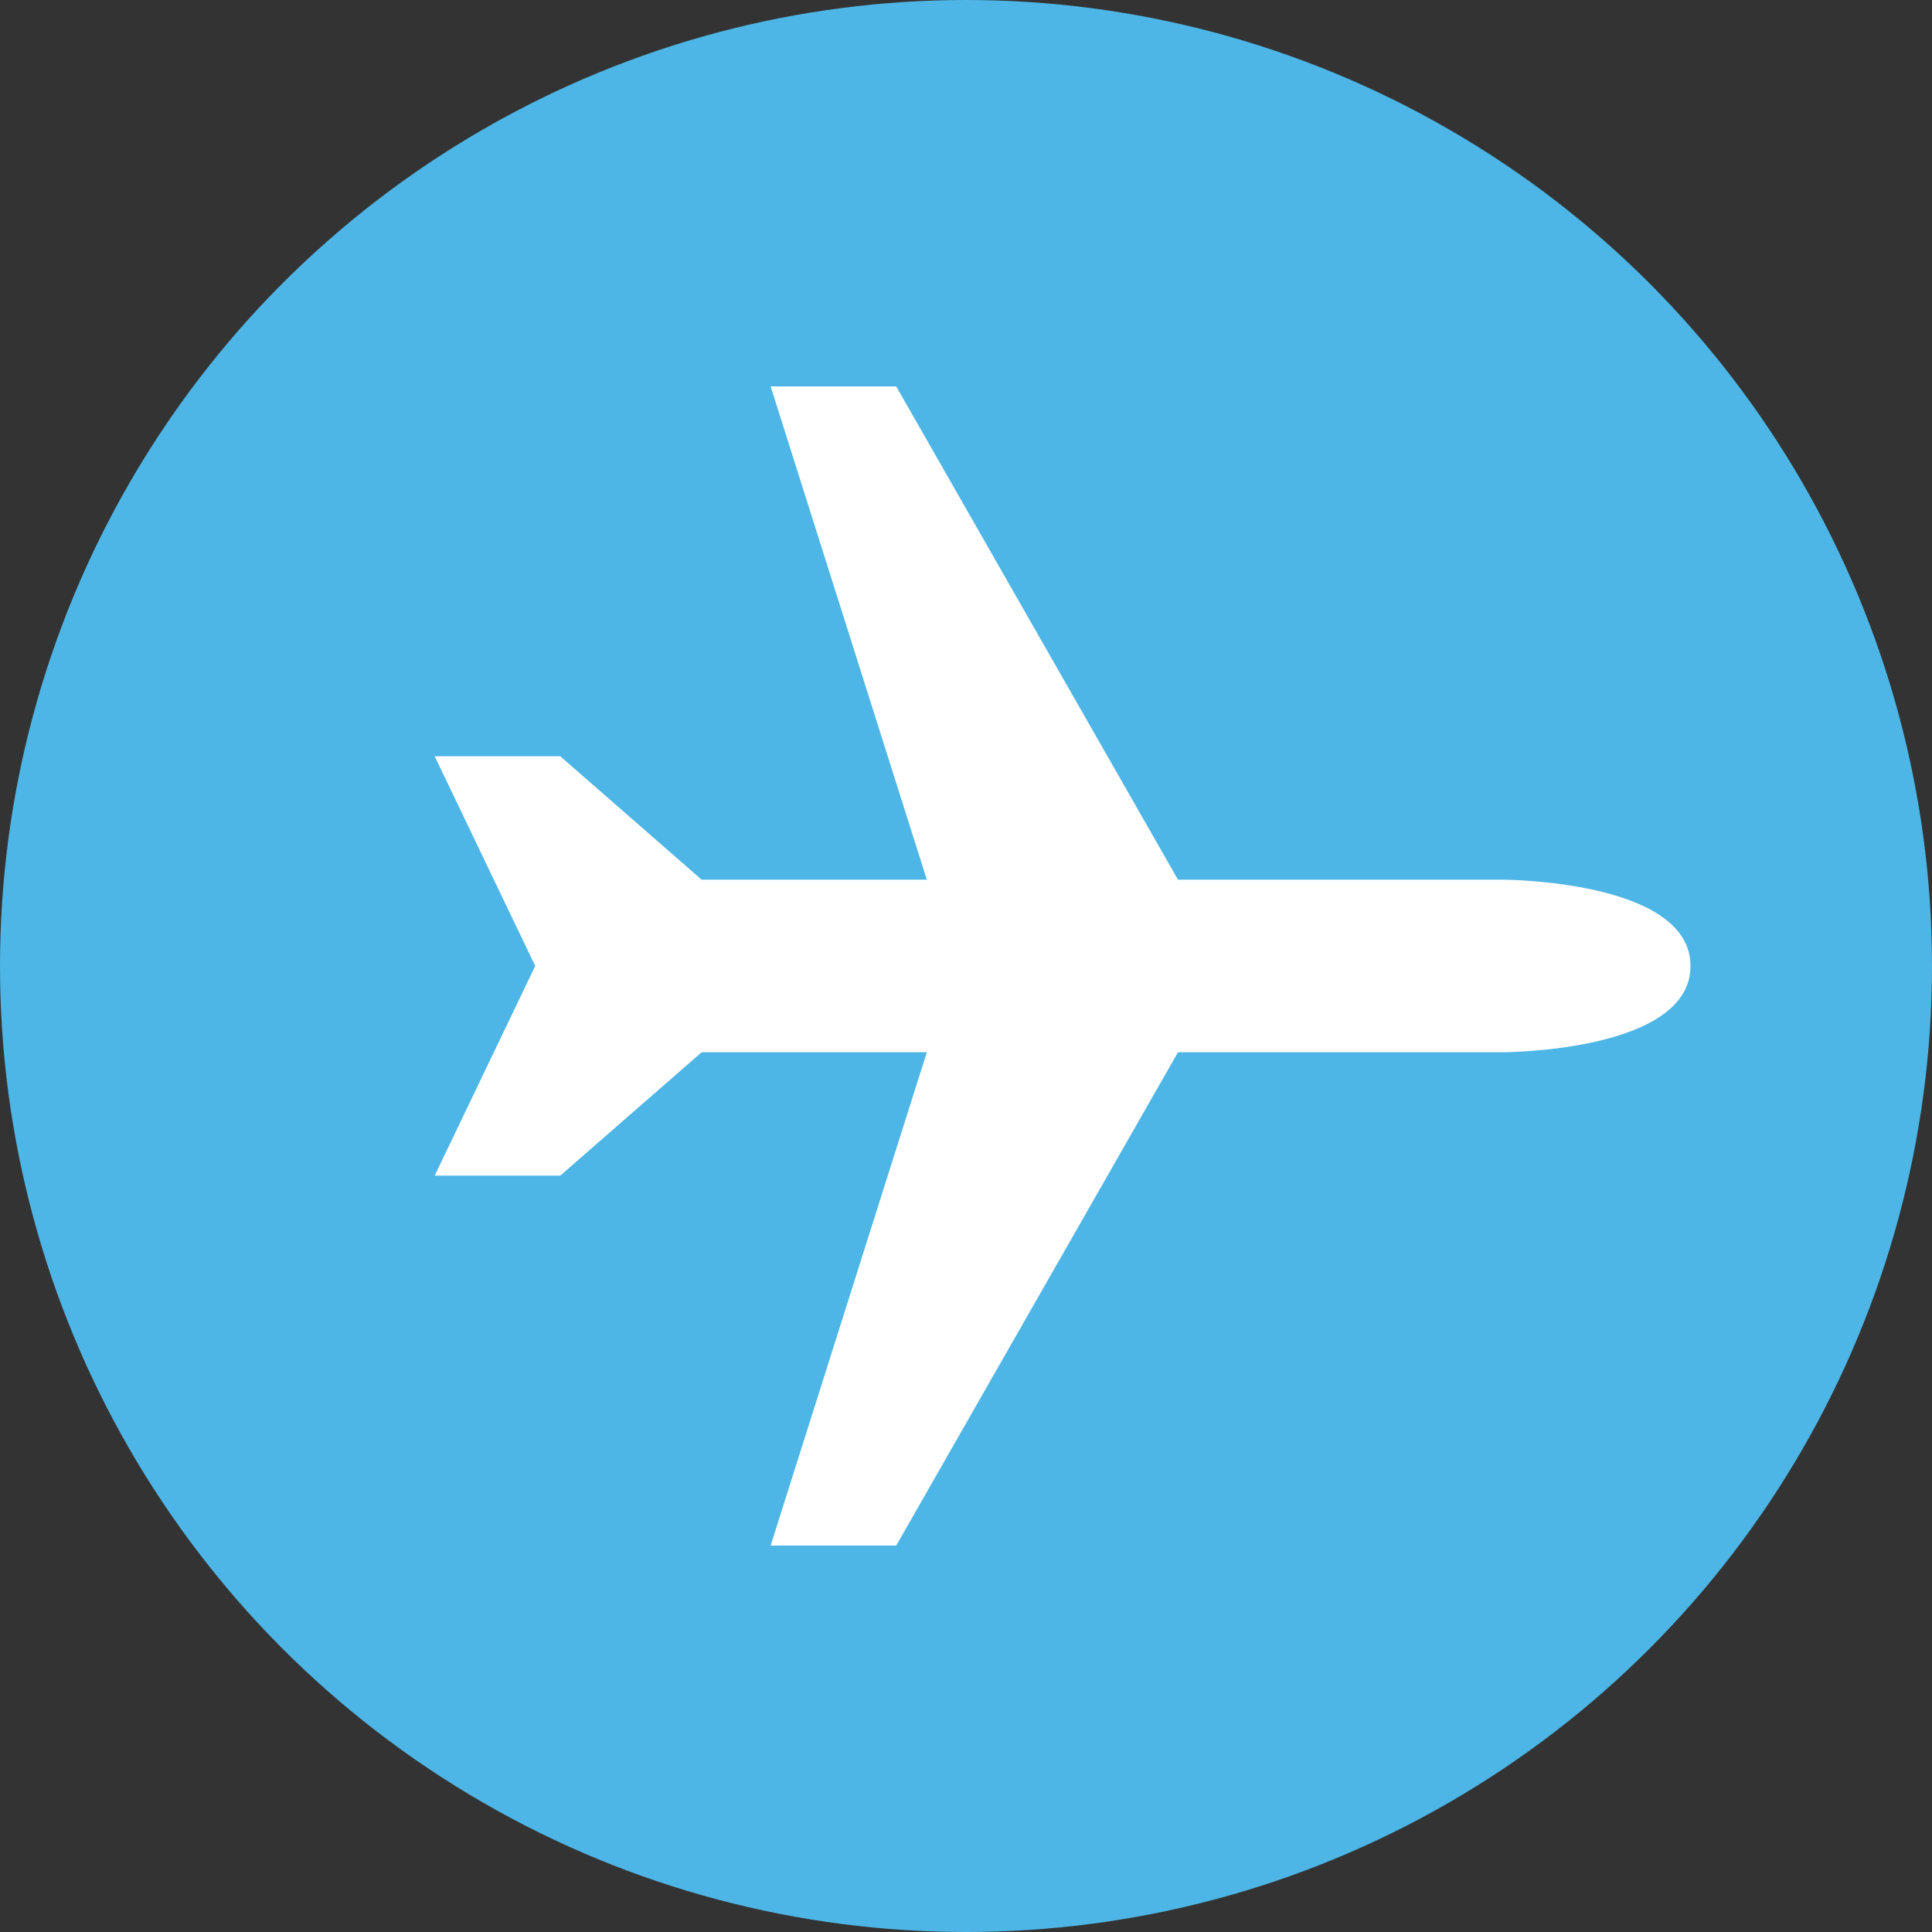 <?xml version="1.0" encoding="UTF-8"?> <svg xmlns="http://www.w3.org/2000/svg" width="40" height="40" viewBox="0 0 40 40" fill="none"><rect x="0" y="0" width="40" height="40" fill="#333333" stroke="none"/><circle cx="20" cy="20" r="20" fill="#4DB6E6"></circle><path d="M15.955 32H18.555L24.389 21.786H31.1C31.1 21.786 35 21.786 35 20C35 18.213 31.1 18.213 31.1 18.213H24.389L18.555 8H15.955L19.189 18.213H14.526L11.6 15.658H9L11.081 19.999L9 24.34H11.6L14.526 21.786H19.189L15.955 32Z" fill="white"></path></svg> 